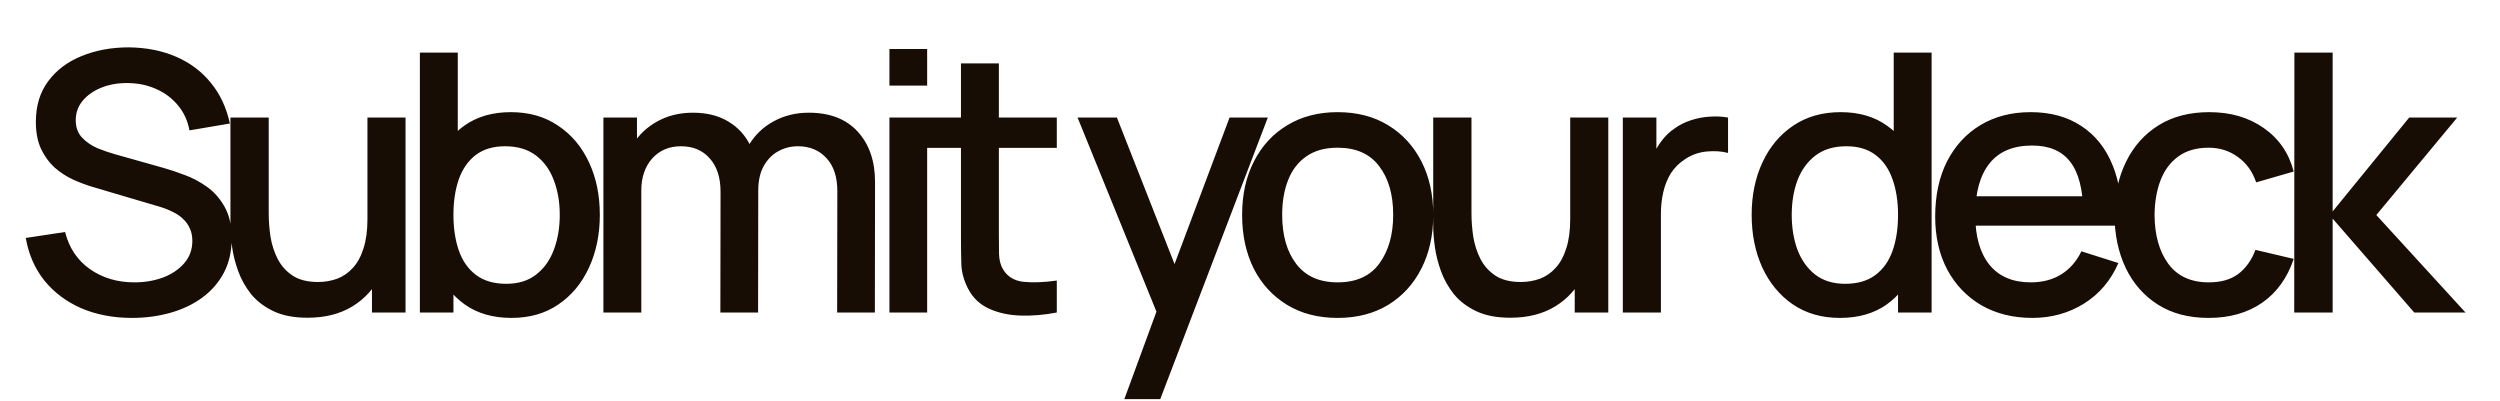<svg width="1392" height="223" viewBox="0 0 1392 223" fill="none" xmlns="http://www.w3.org/2000/svg">
<path d="M73.531 177.015C63.146 177.015 53.766 175.24 45.391 171.688C37.083 168.07 30.215 162.945 24.788 156.312C19.428 149.612 15.944 141.672 14.336 132.493L36.245 129.177C38.456 138.021 43.08 144.922 50.114 149.88C57.15 154.771 65.357 157.216 74.737 157.216C80.566 157.216 85.926 156.312 90.817 154.503C95.708 152.627 99.627 149.98 102.576 146.563C105.591 143.079 107.098 138.925 107.098 134.101C107.098 131.488 106.629 129.177 105.691 127.167C104.82 125.157 103.581 123.415 101.973 121.941C100.432 120.4 98.522 119.093 96.244 118.021C94.033 116.882 91.588 115.911 88.907 115.107L51.823 104.152C48.205 103.08 44.52 101.707 40.768 100.032C37.016 98.29 33.566 96.046 30.416 93.299C27.334 90.484 24.822 87.034 22.879 82.947C20.936 78.793 19.965 73.768 19.965 67.872C19.965 58.961 22.242 51.423 26.799 45.26C31.422 39.029 37.653 34.339 45.492 31.189C53.331 27.974 62.108 26.366 71.823 26.366C81.605 26.5 90.348 28.241 98.053 31.591C105.825 34.941 112.257 39.766 117.349 46.063C122.508 52.294 126.059 59.865 128.002 68.776L105.49 72.596C104.485 67.168 102.341 62.512 99.058 58.626C95.775 54.673 91.755 51.658 86.998 49.581C82.241 47.437 77.082 46.331 71.521 46.264C66.161 46.13 61.236 46.934 56.748 48.676C52.325 50.419 48.775 52.864 46.094 56.013C43.481 59.162 42.175 62.78 42.175 66.867C42.175 70.887 43.347 74.136 45.693 76.615C48.038 79.094 50.919 81.071 54.336 82.545C57.819 83.952 61.27 85.124 64.687 86.062L91.42 93.6C94.77 94.538 98.555 95.811 102.777 97.419C107.065 98.96 111.185 101.137 115.138 103.951C119.158 106.765 122.475 110.517 125.088 115.207C127.701 119.83 129.007 125.659 129.007 132.694C129.007 139.997 127.533 146.429 124.585 151.99C121.637 157.484 117.584 162.107 112.425 165.859C107.333 169.544 101.437 172.325 94.737 174.201C88.037 176.077 80.968 177.015 73.531 177.015ZM171.228 176.915C163.724 176.915 157.426 175.709 152.334 173.296C147.242 170.884 143.088 167.735 139.872 163.849C136.723 159.896 134.311 155.608 132.636 150.985C130.961 146.362 129.822 141.84 129.219 137.418C128.616 132.996 128.314 129.11 128.314 125.76V65.46H149.62V118.825C149.62 123.046 149.955 127.401 150.625 131.89C151.362 136.312 152.702 140.433 154.645 144.252C156.655 148.071 159.436 151.153 162.987 153.498C166.605 155.843 171.295 157.015 177.057 157.015C180.809 157.015 184.36 156.412 187.71 155.206C191.06 153.933 193.974 151.923 196.453 149.176C198.999 146.429 200.976 142.811 202.383 138.322C203.857 133.833 204.594 128.373 204.594 121.941L217.659 126.865C217.659 136.714 215.816 145.424 212.131 152.995C208.446 160.499 203.153 166.362 196.253 170.583C189.351 174.804 181.01 176.915 171.228 176.915ZM207.106 174V142.644H204.594V65.46H225.799V174H207.106ZM284.84 177.015C274.455 177.015 265.745 174.503 258.71 169.477C251.675 164.385 246.349 157.518 242.731 148.875C239.113 140.232 237.304 130.483 237.304 119.629C237.304 108.775 239.079 99.027 242.63 90.384C246.248 81.741 251.541 74.941 258.509 69.983C265.544 64.957 274.187 62.445 284.438 62.445C294.622 62.445 303.399 64.957 310.769 69.983C318.206 74.941 323.935 81.741 327.955 90.384C331.975 98.96 333.985 108.708 333.985 119.629C333.985 130.483 331.975 140.265 327.955 148.975C324.002 157.618 318.34 164.452 310.97 169.477C303.667 174.503 294.957 177.015 284.84 177.015ZM233.786 174V29.28H254.891V95.912H252.479V174H233.786ZM281.926 158.02C288.626 158.02 294.153 156.312 298.508 152.895C302.93 149.478 306.213 144.888 308.357 139.126C310.568 133.297 311.674 126.798 311.674 119.629C311.674 112.527 310.568 106.095 308.357 100.333C306.213 94.572 302.897 89.982 298.408 86.565C293.919 83.148 288.19 81.439 281.222 81.439C274.656 81.439 269.229 83.047 264.941 86.263C260.72 89.48 257.571 93.969 255.494 99.731C253.484 105.492 252.479 112.125 252.479 119.629C252.479 127.133 253.484 133.766 255.494 139.528C257.504 145.29 260.687 149.813 265.042 153.096C269.397 156.379 275.025 158.02 281.926 158.02ZM466.122 174L466.222 106.363C466.222 98.525 464.212 92.427 460.192 88.073C456.172 83.65 450.879 81.439 444.313 81.439C440.293 81.439 436.608 82.377 433.258 84.254C429.975 86.062 427.295 88.809 425.218 92.495C423.208 96.112 422.203 100.668 422.203 106.162L412.053 101.037C411.919 93.399 413.527 86.699 416.877 80.937C420.294 75.175 424.917 70.719 430.746 67.57C436.575 64.355 443.107 62.746 450.343 62.746C462.068 62.746 471.147 66.264 477.579 73.299C484.011 80.334 487.227 89.68 487.227 101.338L487.126 174H466.122ZM335.974 174V65.46H354.667V96.816H357.079V174H335.974ZM401.098 174L401.199 106.765C401.199 98.859 399.189 92.662 395.169 88.173C391.216 83.684 385.889 81.439 379.189 81.439C372.556 81.439 367.196 83.718 363.109 88.273C359.089 92.829 357.079 98.793 357.079 106.162L347.029 99.731C347.029 92.629 348.738 86.297 352.155 80.736C355.572 75.175 360.195 70.787 366.024 67.57C371.853 64.355 378.452 62.746 385.822 62.746C393.527 62.746 400.093 64.388 405.52 67.671C410.947 70.887 415.068 75.409 417.882 81.239C420.763 87.067 422.203 93.835 422.203 101.539L422.103 174H401.098ZM495.234 47.672V27.27H516.238V47.672H495.234ZM495.234 174V65.46H516.238V174H495.234ZM588.427 174C581.593 175.34 574.893 175.91 568.327 175.709C561.761 175.508 555.899 174.234 550.74 171.889C545.581 169.544 541.695 165.859 539.082 160.834C536.737 156.345 535.464 151.789 535.263 147.166C535.129 142.476 535.062 137.183 535.062 131.287V35.31H556.167V130.282C556.167 134.637 556.2 138.423 556.267 141.639C556.401 144.855 557.105 147.568 558.378 149.779C560.79 153.933 564.609 156.312 569.835 156.915C575.128 157.451 581.325 157.216 588.427 156.211V174ZM514.258 82.344V65.46H588.427V82.344H514.258ZM626.023 222.24L647.028 165.055L647.329 181.94L599.994 65.46H621.903L657.279 155.407H650.847L684.615 65.46H705.921L646.023 222.24H626.023ZM744.774 177.015C733.92 177.015 724.506 174.57 716.533 169.678C708.56 164.787 702.396 158.054 698.041 149.478C693.753 140.835 691.609 130.885 691.609 119.629C691.609 108.306 693.82 98.357 698.242 89.781C702.664 81.138 708.862 74.438 716.835 69.681C724.808 64.857 734.121 62.445 744.774 62.445C755.628 62.445 765.041 64.891 773.014 69.781C780.987 74.672 787.151 81.406 791.506 89.982C795.861 98.558 798.039 108.44 798.039 119.629C798.039 130.952 795.828 140.935 791.406 149.578C787.051 158.154 780.887 164.888 772.914 169.779C764.941 174.603 755.561 177.015 744.774 177.015ZM744.774 157.216C755.159 157.216 762.897 153.732 767.989 146.764C773.148 139.729 775.728 130.684 775.728 119.629C775.728 108.306 773.115 99.261 767.889 92.495C762.73 85.66 755.025 82.243 744.774 82.243C737.739 82.243 731.943 83.852 727.387 87.067C722.831 90.216 719.448 94.605 717.237 100.233C715.026 105.794 713.92 112.259 713.92 119.629C713.92 131.019 716.533 140.131 721.759 146.965C726.985 153.799 734.657 157.216 744.774 157.216ZM840.927 176.915C833.423 176.915 827.125 175.709 822.033 173.296C816.941 170.884 812.787 167.735 809.571 163.849C806.422 159.896 804.01 155.608 802.335 150.985C800.66 146.362 799.521 141.84 798.918 137.418C798.315 132.996 798.013 129.11 798.013 125.76V65.46H819.319V118.825C819.319 123.046 819.654 127.401 820.324 131.89C821.061 136.312 822.401 140.433 824.344 144.252C826.354 148.071 829.135 151.153 832.686 153.498C836.304 155.843 840.994 157.015 846.756 157.015C850.508 157.015 854.059 156.412 857.409 155.206C860.759 153.933 863.673 151.923 866.152 149.176C868.698 146.429 870.675 142.811 872.082 138.322C873.556 133.833 874.293 128.373 874.293 121.941L887.358 126.865C887.358 136.714 885.515 145.424 881.83 152.995C878.145 160.499 872.852 166.362 865.951 170.583C859.05 174.804 850.709 176.915 840.927 176.915ZM876.805 174V142.644H874.293V65.46H895.498V174H876.805ZM903.586 174V65.46H922.279V91.791L919.666 88.374C921.006 84.89 922.748 81.707 924.892 78.826C927.036 75.879 929.515 73.466 932.329 71.591C935.076 69.581 938.124 68.04 941.474 66.968C944.891 65.829 948.375 65.159 951.926 64.957C955.477 64.689 958.894 64.857 962.177 65.46V85.158C958.626 84.22 954.673 83.952 950.318 84.354C946.03 84.756 942.077 86.129 938.459 88.475C935.042 90.686 932.329 93.365 930.319 96.514C928.376 99.663 926.969 103.181 926.098 107.067C925.227 110.886 924.791 114.939 924.791 119.227V174H903.586ZM1024.47 177.015C1014.35 177.015 1005.61 174.503 998.239 169.477C990.936 164.452 985.275 157.618 981.255 148.975C977.302 140.265 975.325 130.483 975.325 119.629C975.325 108.708 977.335 98.96 981.355 90.384C985.375 81.741 991.07 74.941 998.44 69.983C1005.88 64.957 1014.69 62.445 1024.87 62.445C1035.12 62.445 1043.73 64.957 1050.7 69.983C1057.74 74.941 1063.03 81.741 1066.58 90.384C1070.2 99.027 1072.01 108.775 1072.01 119.629C1072.01 130.483 1070.2 140.232 1066.58 148.875C1062.96 157.518 1057.63 164.385 1050.6 169.477C1043.56 174.503 1034.85 177.015 1024.47 177.015ZM1027.38 158.02C1034.29 158.02 1039.91 156.379 1044.27 153.096C1048.62 149.813 1051.81 145.29 1053.82 139.528C1055.83 133.766 1056.83 127.133 1056.83 119.629C1056.83 112.125 1055.79 105.492 1053.72 99.731C1051.71 93.969 1048.56 89.48 1044.27 86.263C1040.05 83.047 1034.65 81.439 1028.09 81.439C1021.12 81.439 1015.39 83.148 1010.9 86.565C1006.41 89.982 1003.06 94.572 1000.85 100.333C998.708 106.095 997.636 112.527 997.636 119.629C997.636 126.798 998.708 133.297 1000.85 139.126C1003.06 144.888 1006.35 149.478 1010.7 152.895C1015.12 156.312 1020.68 158.02 1027.38 158.02ZM1056.83 174V95.912H1054.42V29.28H1075.52V174H1056.83ZM1131.68 177.015C1120.9 177.015 1111.42 174.67 1103.24 169.98C1095.13 165.223 1088.8 158.623 1084.25 150.181C1079.76 141.672 1077.51 131.823 1077.51 120.634C1077.51 108.775 1079.72 98.491 1084.15 89.781C1088.64 81.071 1094.87 74.338 1102.84 69.581C1110.81 64.823 1120.09 62.445 1130.68 62.445C1141.73 62.445 1151.15 65.025 1158.92 70.183C1166.69 75.275 1172.49 82.545 1176.3 91.992C1180.19 101.439 1181.73 112.661 1180.93 125.659H1159.92V118.021C1159.79 105.425 1157.38 96.112 1152.69 90.082C1148.06 84.052 1141 81.037 1131.48 81.037C1120.96 81.037 1113.06 84.354 1107.76 90.987C1102.47 97.62 1099.82 107.201 1099.82 119.73C1099.82 131.656 1102.47 140.902 1107.76 147.468C1113.06 153.967 1120.69 157.216 1130.68 157.216C1137.24 157.216 1142.91 155.742 1147.66 152.794C1152.49 149.779 1156.24 145.491 1158.92 139.93L1179.52 146.463C1175.3 156.178 1168.9 163.715 1160.33 169.075C1151.75 174.368 1142.2 177.015 1131.68 177.015ZM1092.99 125.659V109.278H1170.48V125.659H1092.99ZM1229.81 177.015C1218.69 177.015 1209.24 174.536 1201.47 169.578C1193.69 164.62 1187.73 157.819 1183.58 149.176C1179.49 140.533 1177.41 130.718 1177.35 119.73C1177.41 108.541 1179.56 98.659 1183.78 90.082C1188 81.439 1194.03 74.672 1201.87 69.781C1209.71 64.891 1219.12 62.445 1230.11 62.445C1241.97 62.445 1252.08 65.393 1260.46 71.289C1268.9 77.185 1274.46 85.258 1277.14 95.51L1256.24 101.539C1254.16 95.442 1250.74 90.719 1245.99 87.369C1241.3 83.952 1235.9 82.243 1229.81 82.243C1222.91 82.243 1217.24 83.885 1212.82 87.168C1208.4 90.384 1205.12 94.806 1202.97 100.434C1200.83 106.062 1199.72 112.494 1199.66 119.73C1199.72 130.919 1202.27 139.964 1207.3 146.865C1212.39 153.766 1219.89 157.216 1229.81 157.216C1236.57 157.216 1242.03 155.675 1246.19 152.593C1250.41 149.444 1253.63 144.955 1255.84 139.126L1277.14 144.151C1273.59 154.737 1267.73 162.878 1259.56 168.573C1251.38 174.201 1241.47 177.015 1229.81 177.015ZM1277.42 174L1277.52 29.28H1298.82V117.72L1341.43 65.46H1368.17L1323.14 119.73L1372.79 174H1344.25L1298.82 121.74V174H1277.42Z" fill="#180D04"/>
</svg>
